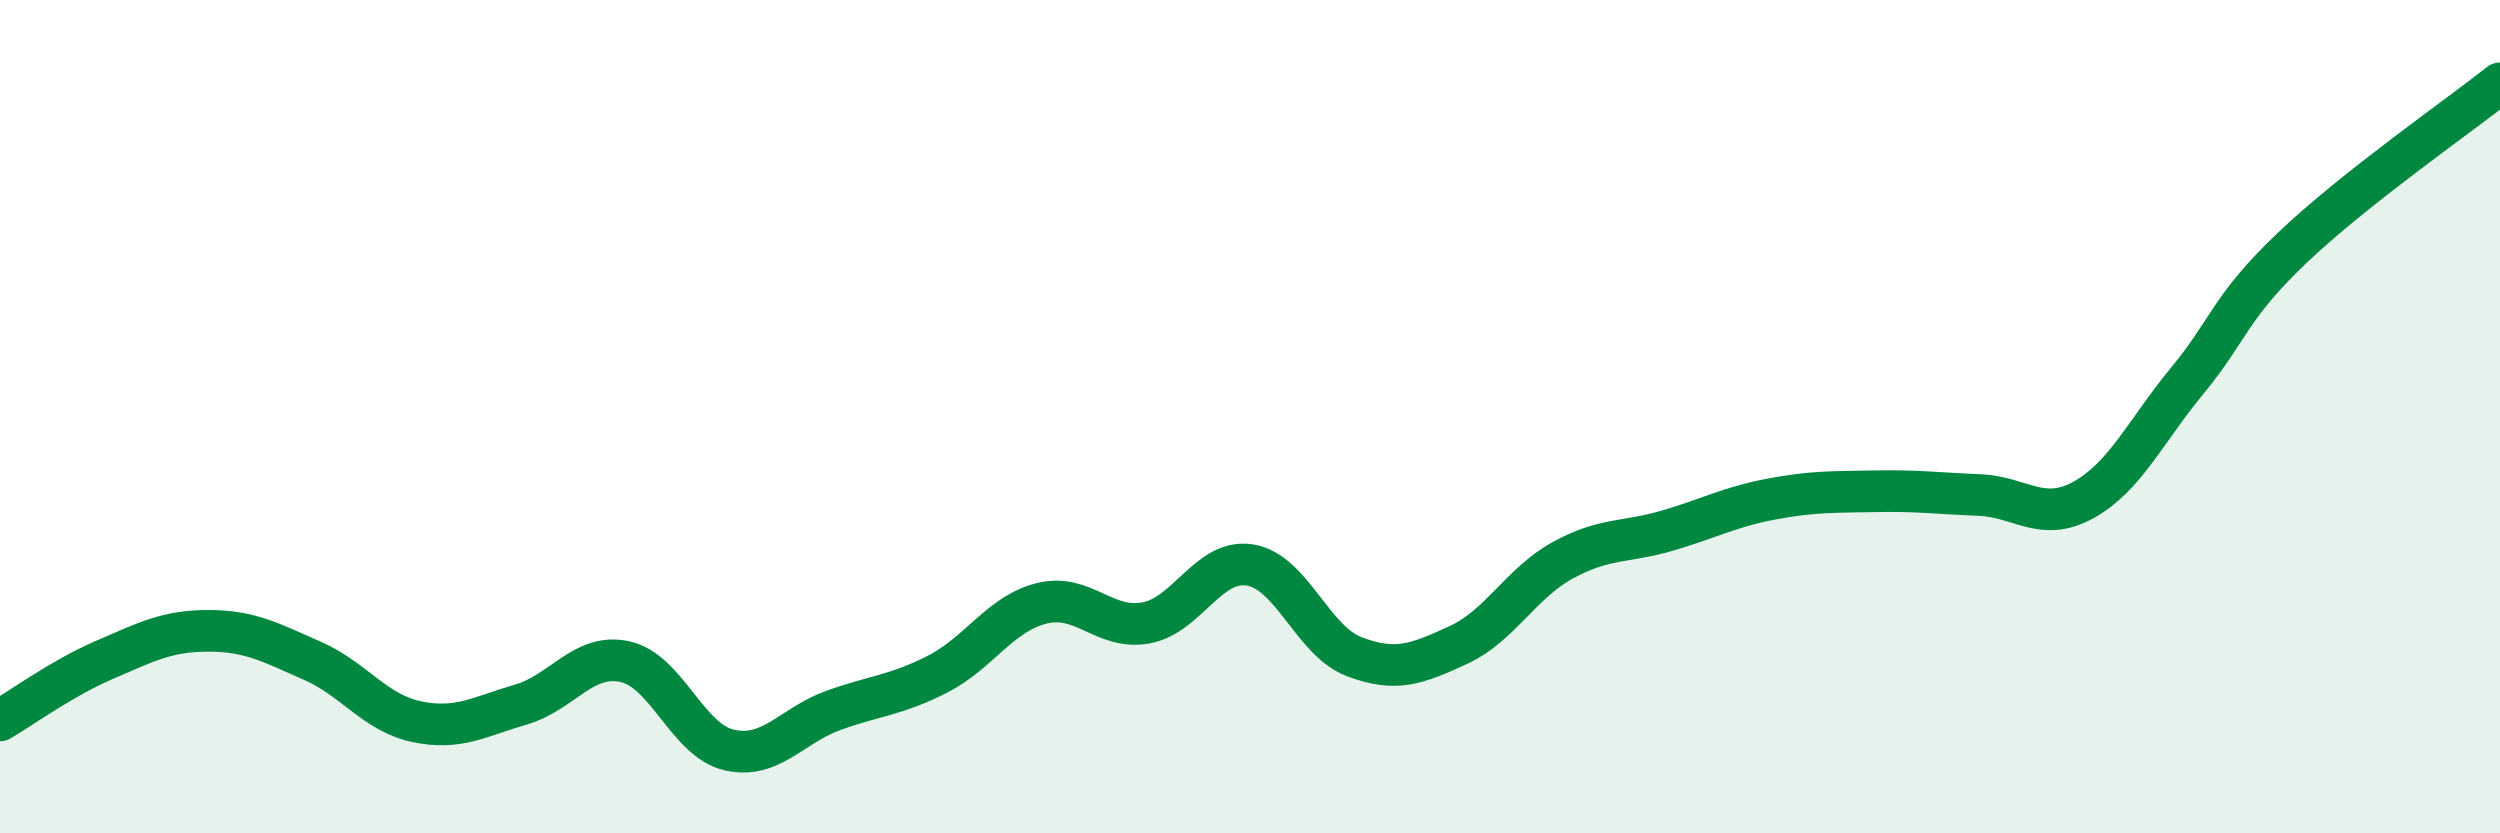 
    <svg width="60" height="20" viewBox="0 0 60 20" xmlns="http://www.w3.org/2000/svg">
      <path
        d="M 0,17.29 C 0.5,17 1.5,16.27 2.5,15.84 C 3.5,15.41 4,15.14 5,15.14 C 6,15.14 6.5,15.42 7.5,15.86 C 8.5,16.3 9,17.11 10,17.32 C 11,17.53 11.5,17.2 12.5,16.91 C 13.5,16.62 14,15.66 15,15.88 C 16,16.1 16.5,17.77 17.5,18 C 18.5,18.23 19,17.41 20,17.05 C 21,16.69 21.5,16.69 22.5,16.18 C 23.5,15.67 24,14.73 25,14.48 C 26,14.23 26.5,15.13 27.5,14.95 C 28.5,14.77 29,13.4 30,13.56 C 31,13.72 31.5,15.38 32.5,15.76 C 33.5,16.14 34,15.94 35,15.48 C 36,15.02 36.5,14 37.5,13.45 C 38.5,12.9 39,13.03 40,12.74 C 41,12.45 41.5,12.17 42.5,11.98 C 43.5,11.79 44,11.81 45,11.79 C 46,11.77 46.5,11.84 47.5,11.88 C 48.5,11.92 49,12.55 50,12 C 51,11.45 51.5,10.34 52.5,9.13 C 53.5,7.92 53.5,7.39 55,5.96 C 56.5,4.53 59,2.79 60,2L60 20L0 20Z"
        fill="#008740"
        opacity="0.1"
        stroke-linecap="round"
        stroke-linejoin="round"
      />
      <path
        d="M 0,17.29 C 0.5,17 1.5,16.27 2.5,15.84 C 3.5,15.41 4,15.14 5,15.14 C 6,15.14 6.5,15.42 7.5,15.86 C 8.5,16.3 9,17.11 10,17.32 C 11,17.53 11.5,17.2 12.5,16.91 C 13.5,16.62 14,15.66 15,15.88 C 16,16.1 16.5,17.77 17.5,18 C 18.5,18.23 19,17.41 20,17.05 C 21,16.69 21.5,16.69 22.5,16.18 C 23.5,15.67 24,14.73 25,14.48 C 26,14.23 26.5,15.13 27.5,14.95 C 28.5,14.77 29,13.4 30,13.56 C 31,13.72 31.5,15.38 32.5,15.76 C 33.5,16.14 34,15.94 35,15.48 C 36,15.02 36.5,14 37.5,13.45 C 38.5,12.9 39,13.03 40,12.74 C 41,12.45 41.5,12.17 42.5,11.98 C 43.5,11.79 44,11.81 45,11.79 C 46,11.77 46.5,11.84 47.5,11.88 C 48.5,11.92 49,12.55 50,12 C 51,11.45 51.5,10.34 52.5,9.13 C 53.5,7.92 53.5,7.39 55,5.96 C 56.5,4.53 59,2.79 60,2"
        stroke="#008740"
        stroke-width="1"
        fill="none"
        stroke-linecap="round"
        stroke-linejoin="round"
      />
    </svg>
  